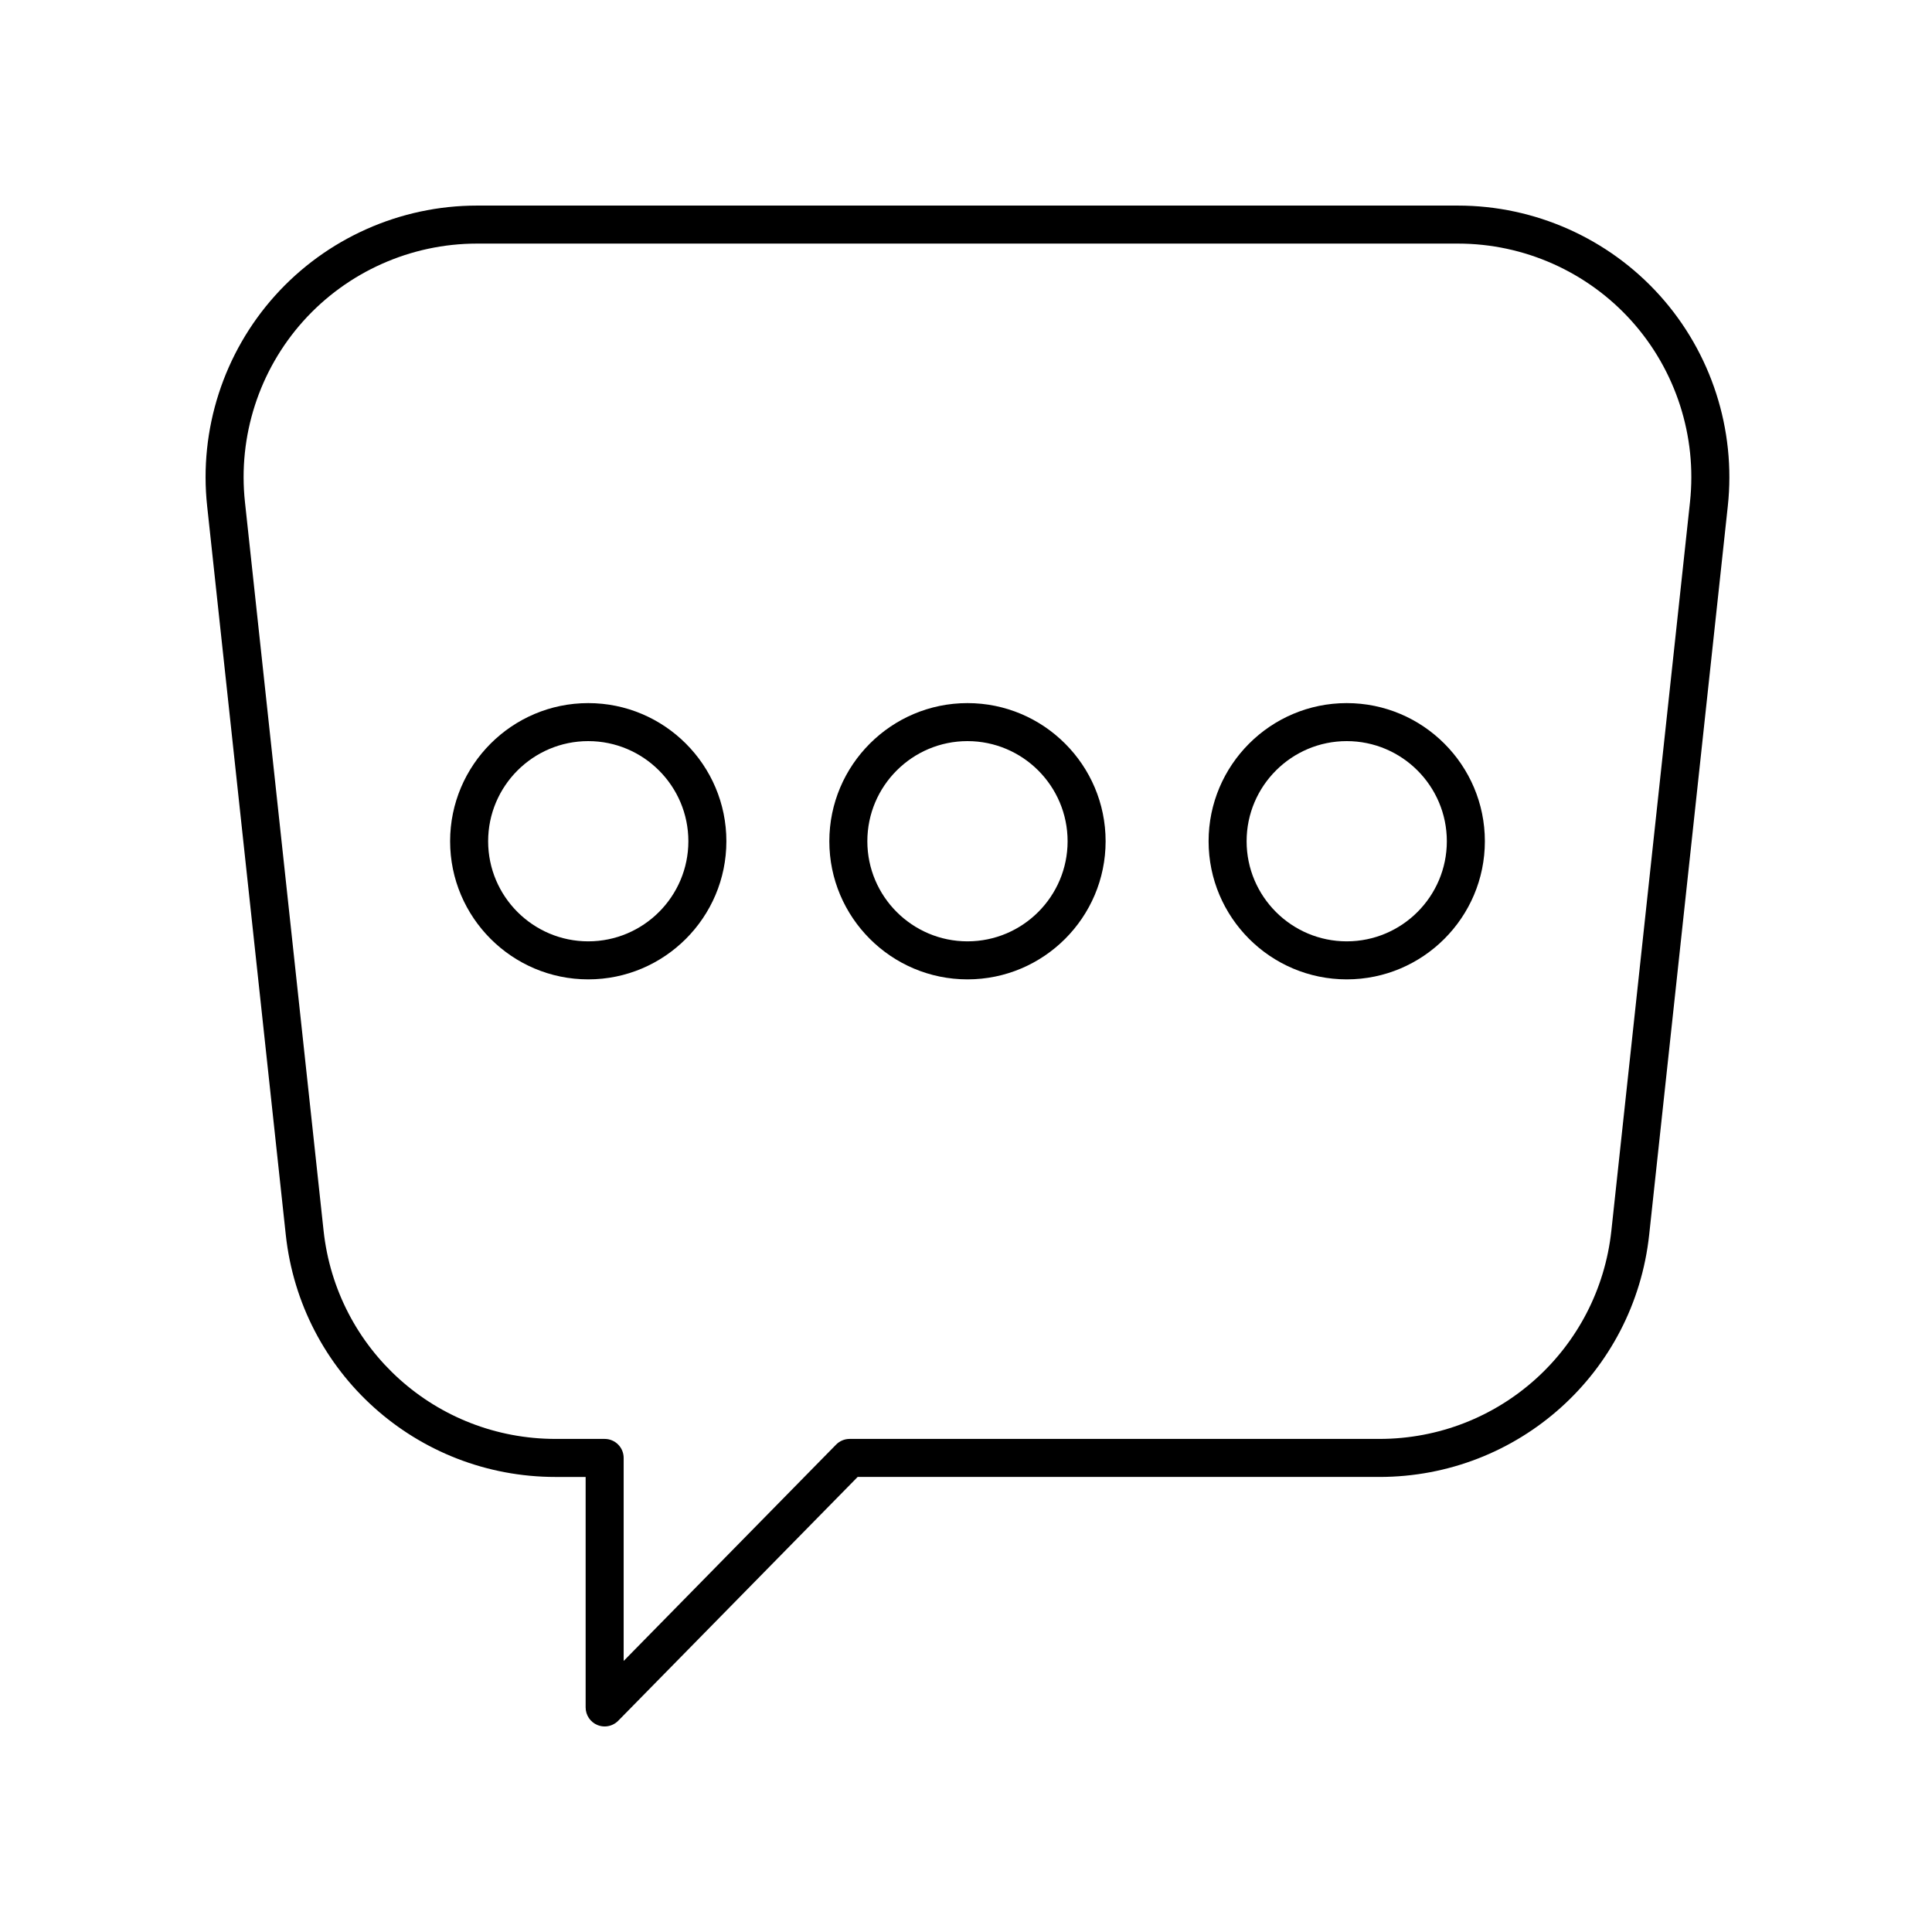 <?xml version="1.0" encoding="UTF-8"?>
<!-- Uploaded to: ICON Repo, www.iconrepo.com, Generator: ICON Repo Mixer Tools -->
<svg fill="#000000" width="800px" height="800px" version="1.1" viewBox="144 144 512 512" xmlns="http://www.w3.org/2000/svg">
 <g>
  <path d="m530.38 198.48h-259.98c-20.387 0-39.891 8.699-53.512 23.867-13.625 15.168-20.184 35.496-17.992 55.77l20.836 193.09c3.945 36.602 34.688 64.203 71.504 64.203h7.965v61.078c0 2.047 1.238 3.887 3.129 4.664 0.621 0.25 1.266 0.375 1.91 0.375 1.324 0 2.629-0.527 3.598-1.512l63.449-64.609h138.26c36.816 0 67.559-27.602 71.504-64.203l20.836-193.09c2.188-20.27-4.367-40.602-17.992-55.77-13.625-15.168-33.125-23.863-53.516-23.863zm61.488 78.551-20.836 193.09c-3.394 31.473-29.824 55.207-61.484 55.207h-140.38c-1.352 0-2.648 0.543-3.598 1.512l-56.293 57.328v-53.801c0-2.785-2.254-5.039-5.039-5.039h-13.004c-31.66 0-58.09-23.734-61.484-55.207l-20.836-193.09c-1.879-17.43 3.758-34.906 15.473-47.957 11.711-13.039 28.484-20.52 46.016-20.52h259.98c17.531 0 34.301 7.477 46.012 20.52 11.711 13.051 17.352 30.527 15.473 47.957z"/>
  <path d="m500.9 330.33c-20.188 0-36.609 16.422-36.609 36.609 0 20.184 16.422 36.605 36.609 36.605 20.184 0 36.605-16.422 36.605-36.605 0-20.188-16.426-36.609-36.605-36.609zm0 63.137c-14.633 0-26.535-11.902-26.535-26.527 0-14.633 11.902-26.535 26.535-26.535 14.629 0 26.527 11.902 26.527 26.535 0 14.625-11.902 26.527-26.527 26.527z"/>
  <path d="m400.39 330.33c-20.188 0-36.609 16.422-36.609 36.609 0 20.184 16.422 36.605 36.609 36.605s36.609-16.422 36.609-36.605c0-20.188-16.422-36.609-36.609-36.609zm0 63.137c-14.633 0-26.535-11.902-26.535-26.527 0-14.633 11.902-26.535 26.535-26.535s26.535 11.902 26.535 26.535c0 14.625-11.902 26.527-26.535 26.527z"/>
  <path d="m299.89 330.33c-20.184 0-36.605 16.422-36.605 36.609 0 20.184 16.422 36.605 36.605 36.605 20.188 0 36.609-16.422 36.609-36.605 0-20.188-16.422-36.609-36.609-36.609zm0 63.137c-14.629 0-26.527-11.902-26.527-26.527 0-14.633 11.902-26.535 26.527-26.535 14.633 0 26.535 11.902 26.535 26.535-0.004 14.625-11.902 26.527-26.535 26.527z"/>
 </g>
</svg>